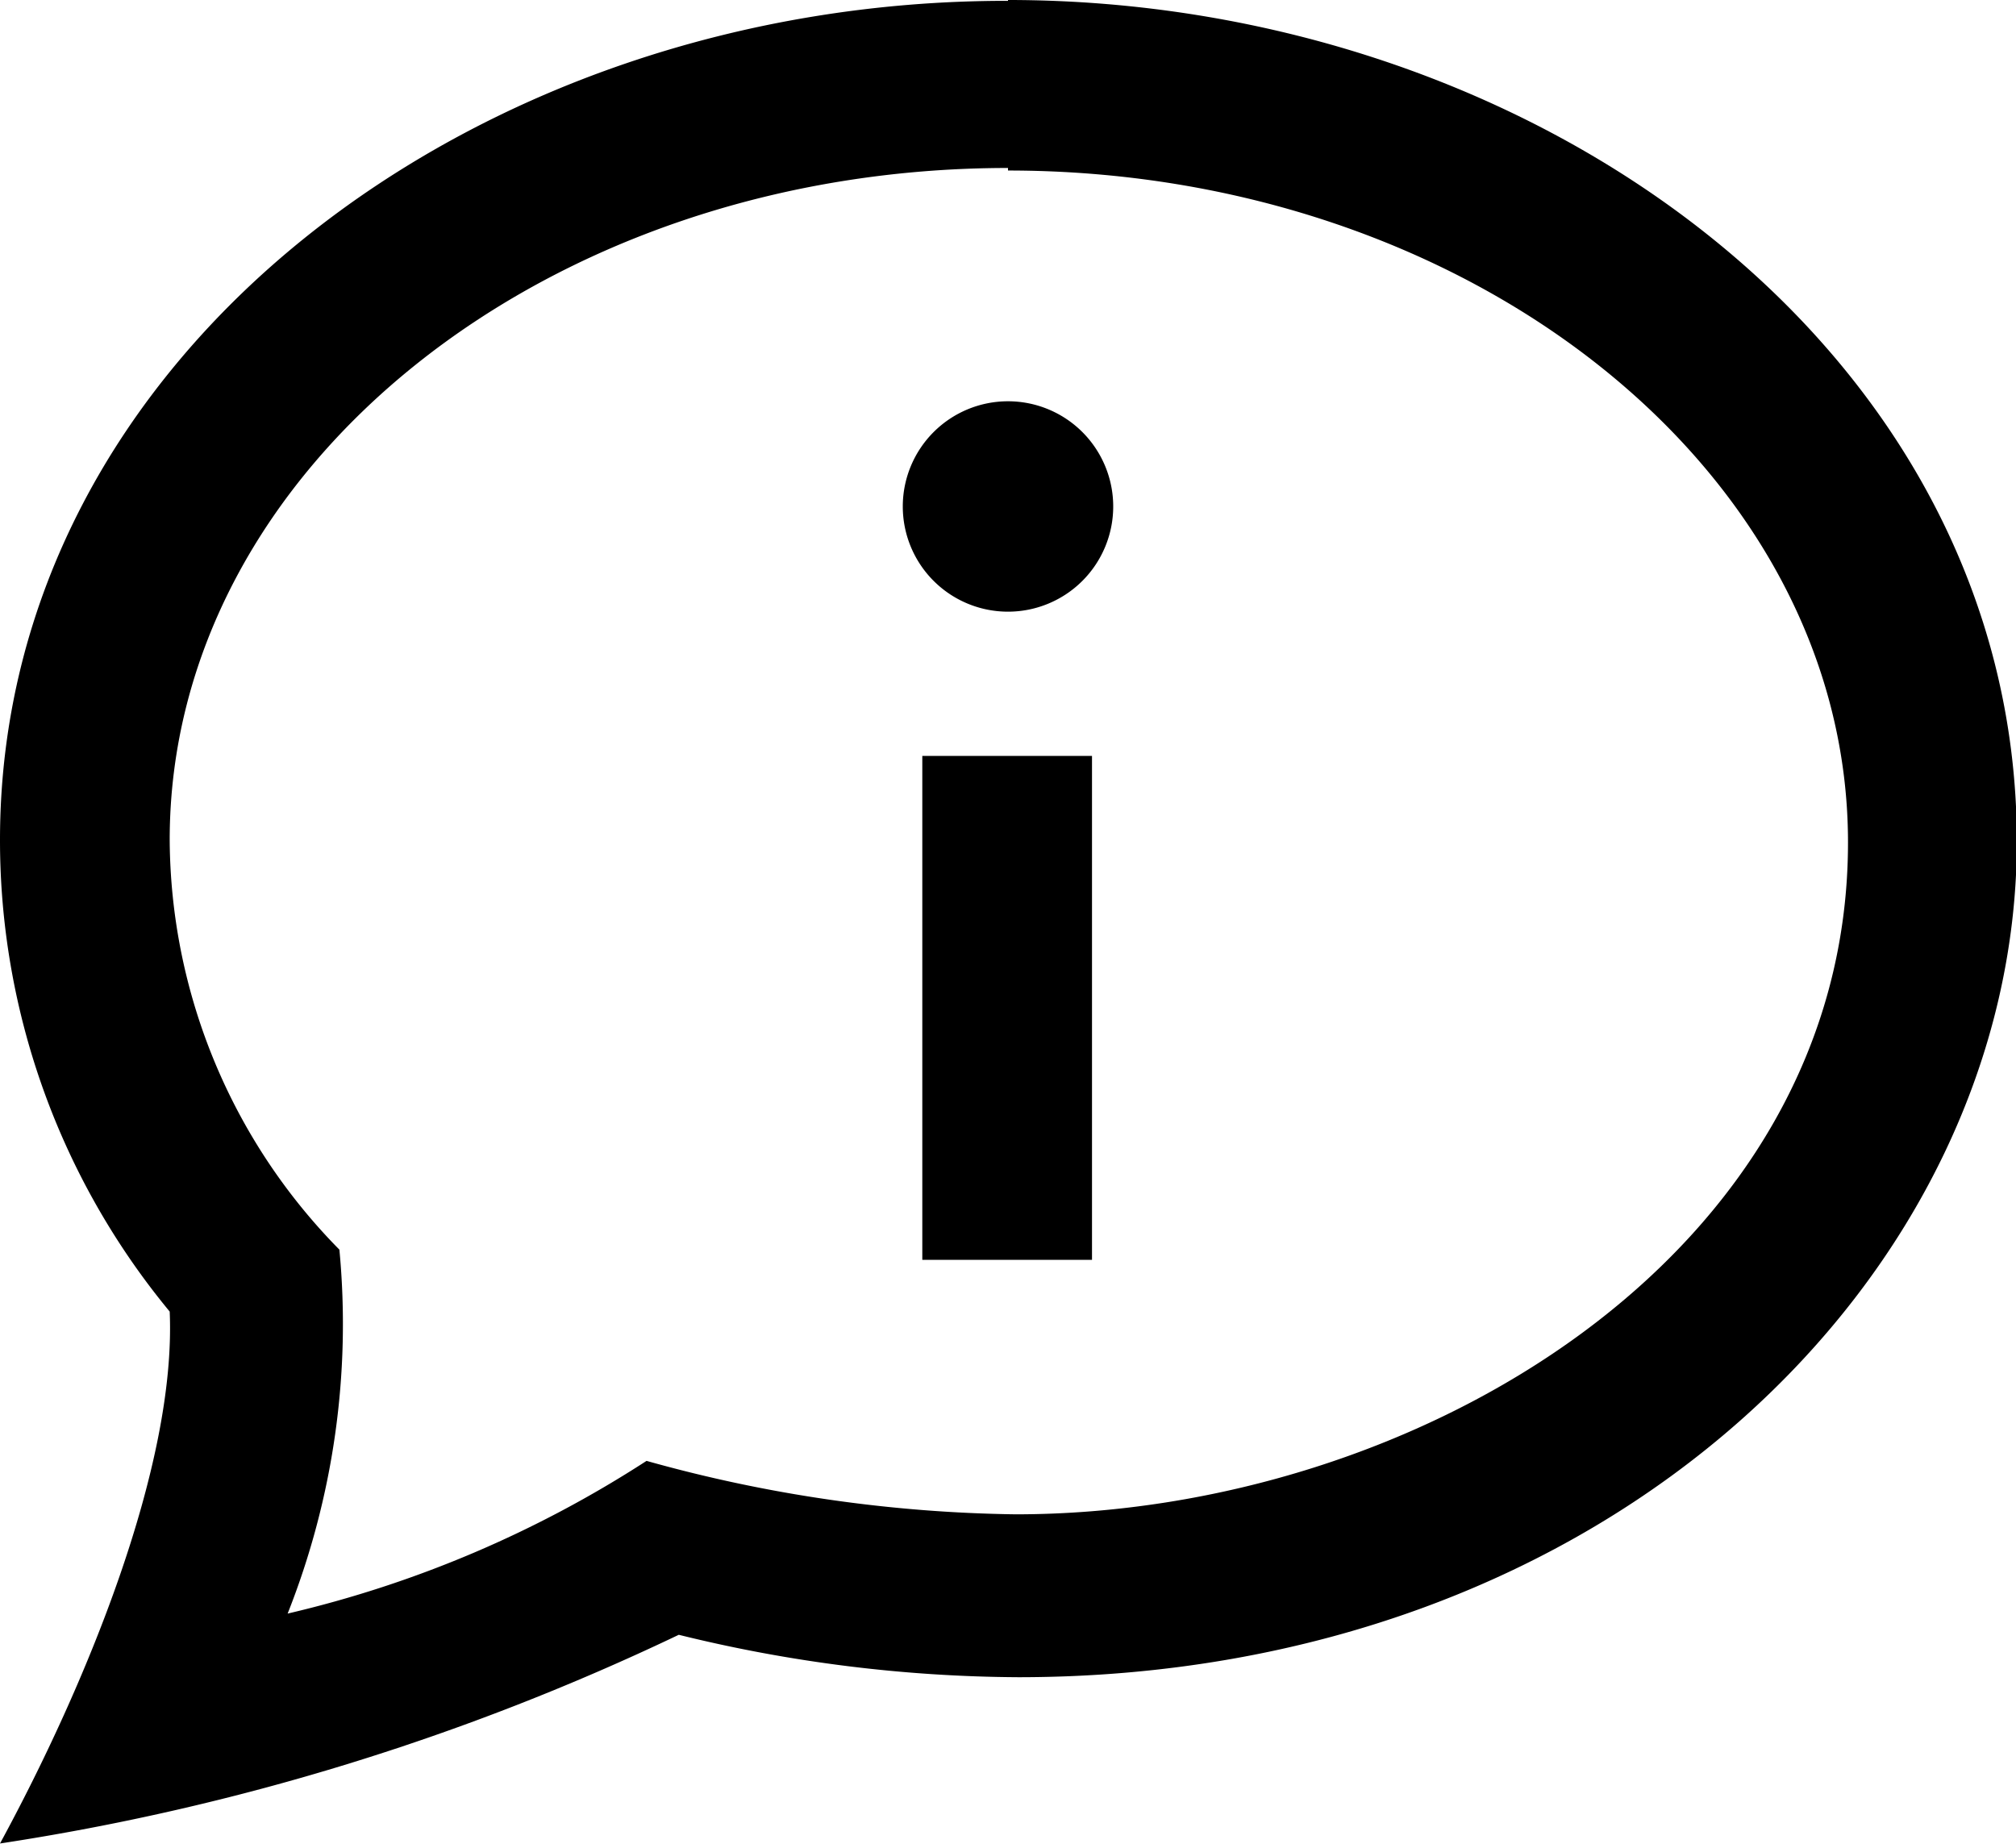 <svg xmlns="http://www.w3.org/2000/svg" width="23.76" height="21.78" viewBox="0 0 23.76 21.78"><title>icon-info</title><path d="M12.87 14.85h-2V8.91h2v5.94zm-.99-10.12a1.24 1.24 0 1 1-1.24 1.24 1.24 1.24 0 0 1 1.24-1.24zm0-2.72c5.45 0 9.9 3.55 9.9 7.92 0 4.87-5.1 7.92-9.81 7.92a16.89 16.89 0 0 1-4.35-.63 13.36 13.36 0 0 1-4.23 1.8A9.27 9.27 0 0 0 4 14.73 6.93 6.93 0 0 1 2 9.9c0-4.37 4.43-7.92 9.88-7.92zm0-2C5.6 0 0 4.19 0 9.9a8.72 8.72 0 0 0 2 5.56c.08 1.83-1 4.43-2 6.27a28.53 28.53 0 0 0 8-2.46 17 17 0 0 0 4 .5c7 0 11.77-4.78 11.77-9.86C23.76 4.15 18.12 0 11.88 0z"/></svg>